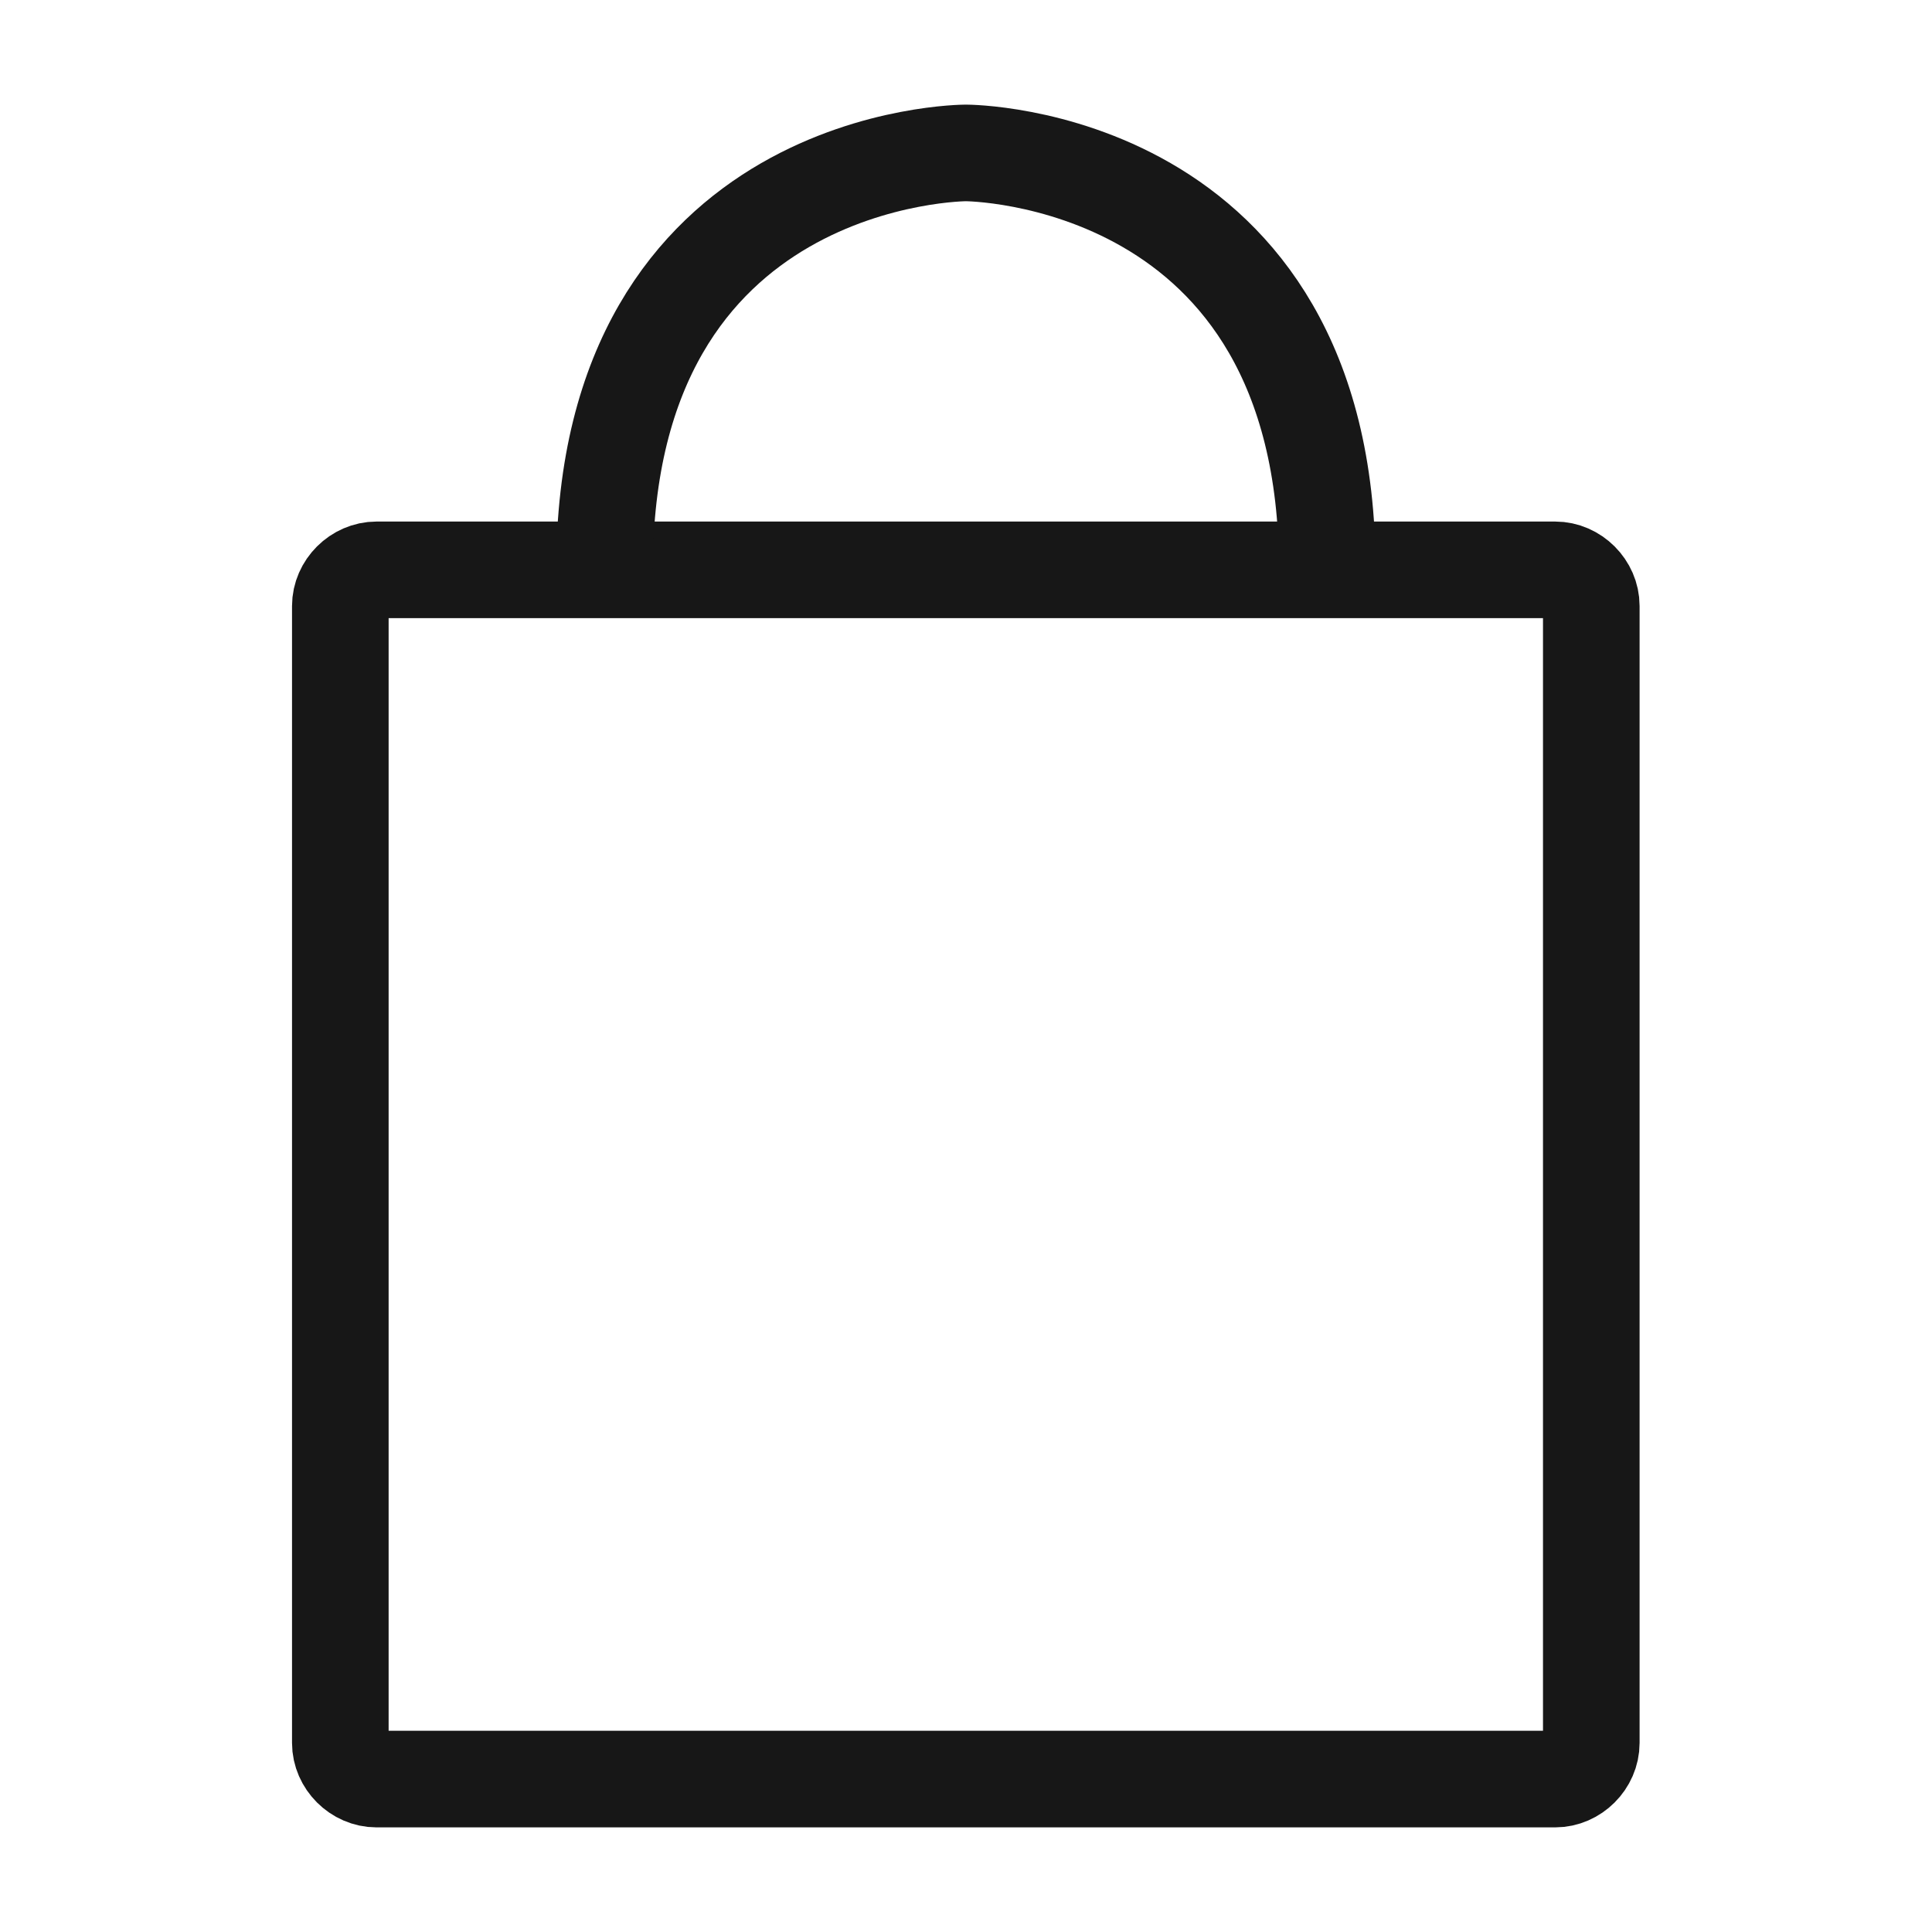 <?xml version="1.0" encoding="UTF-8"?> <svg xmlns="http://www.w3.org/2000/svg" width="20" height="20" viewBox="0 0 20 20" fill="none"> <path d="M16.099 18.417H3.898C3.696 18.417 3.523 18.244 3.523 18.043V6.273C3.523 6.072 3.696 5.899 3.898 5.899H16.099C16.3 5.899 16.473 6.072 16.473 6.273V18.043C16.473 18.244 16.3 18.417 16.099 18.417Z" stroke="#171717" stroke-miterlimit="10"></path> <path d="M6.258 5.899C6.258 1.583 9.999 1.583 9.999 1.583C9.999 1.583 13.74 1.583 13.74 5.899" stroke="#171717" stroke-miterlimit="10"></path> </svg> 